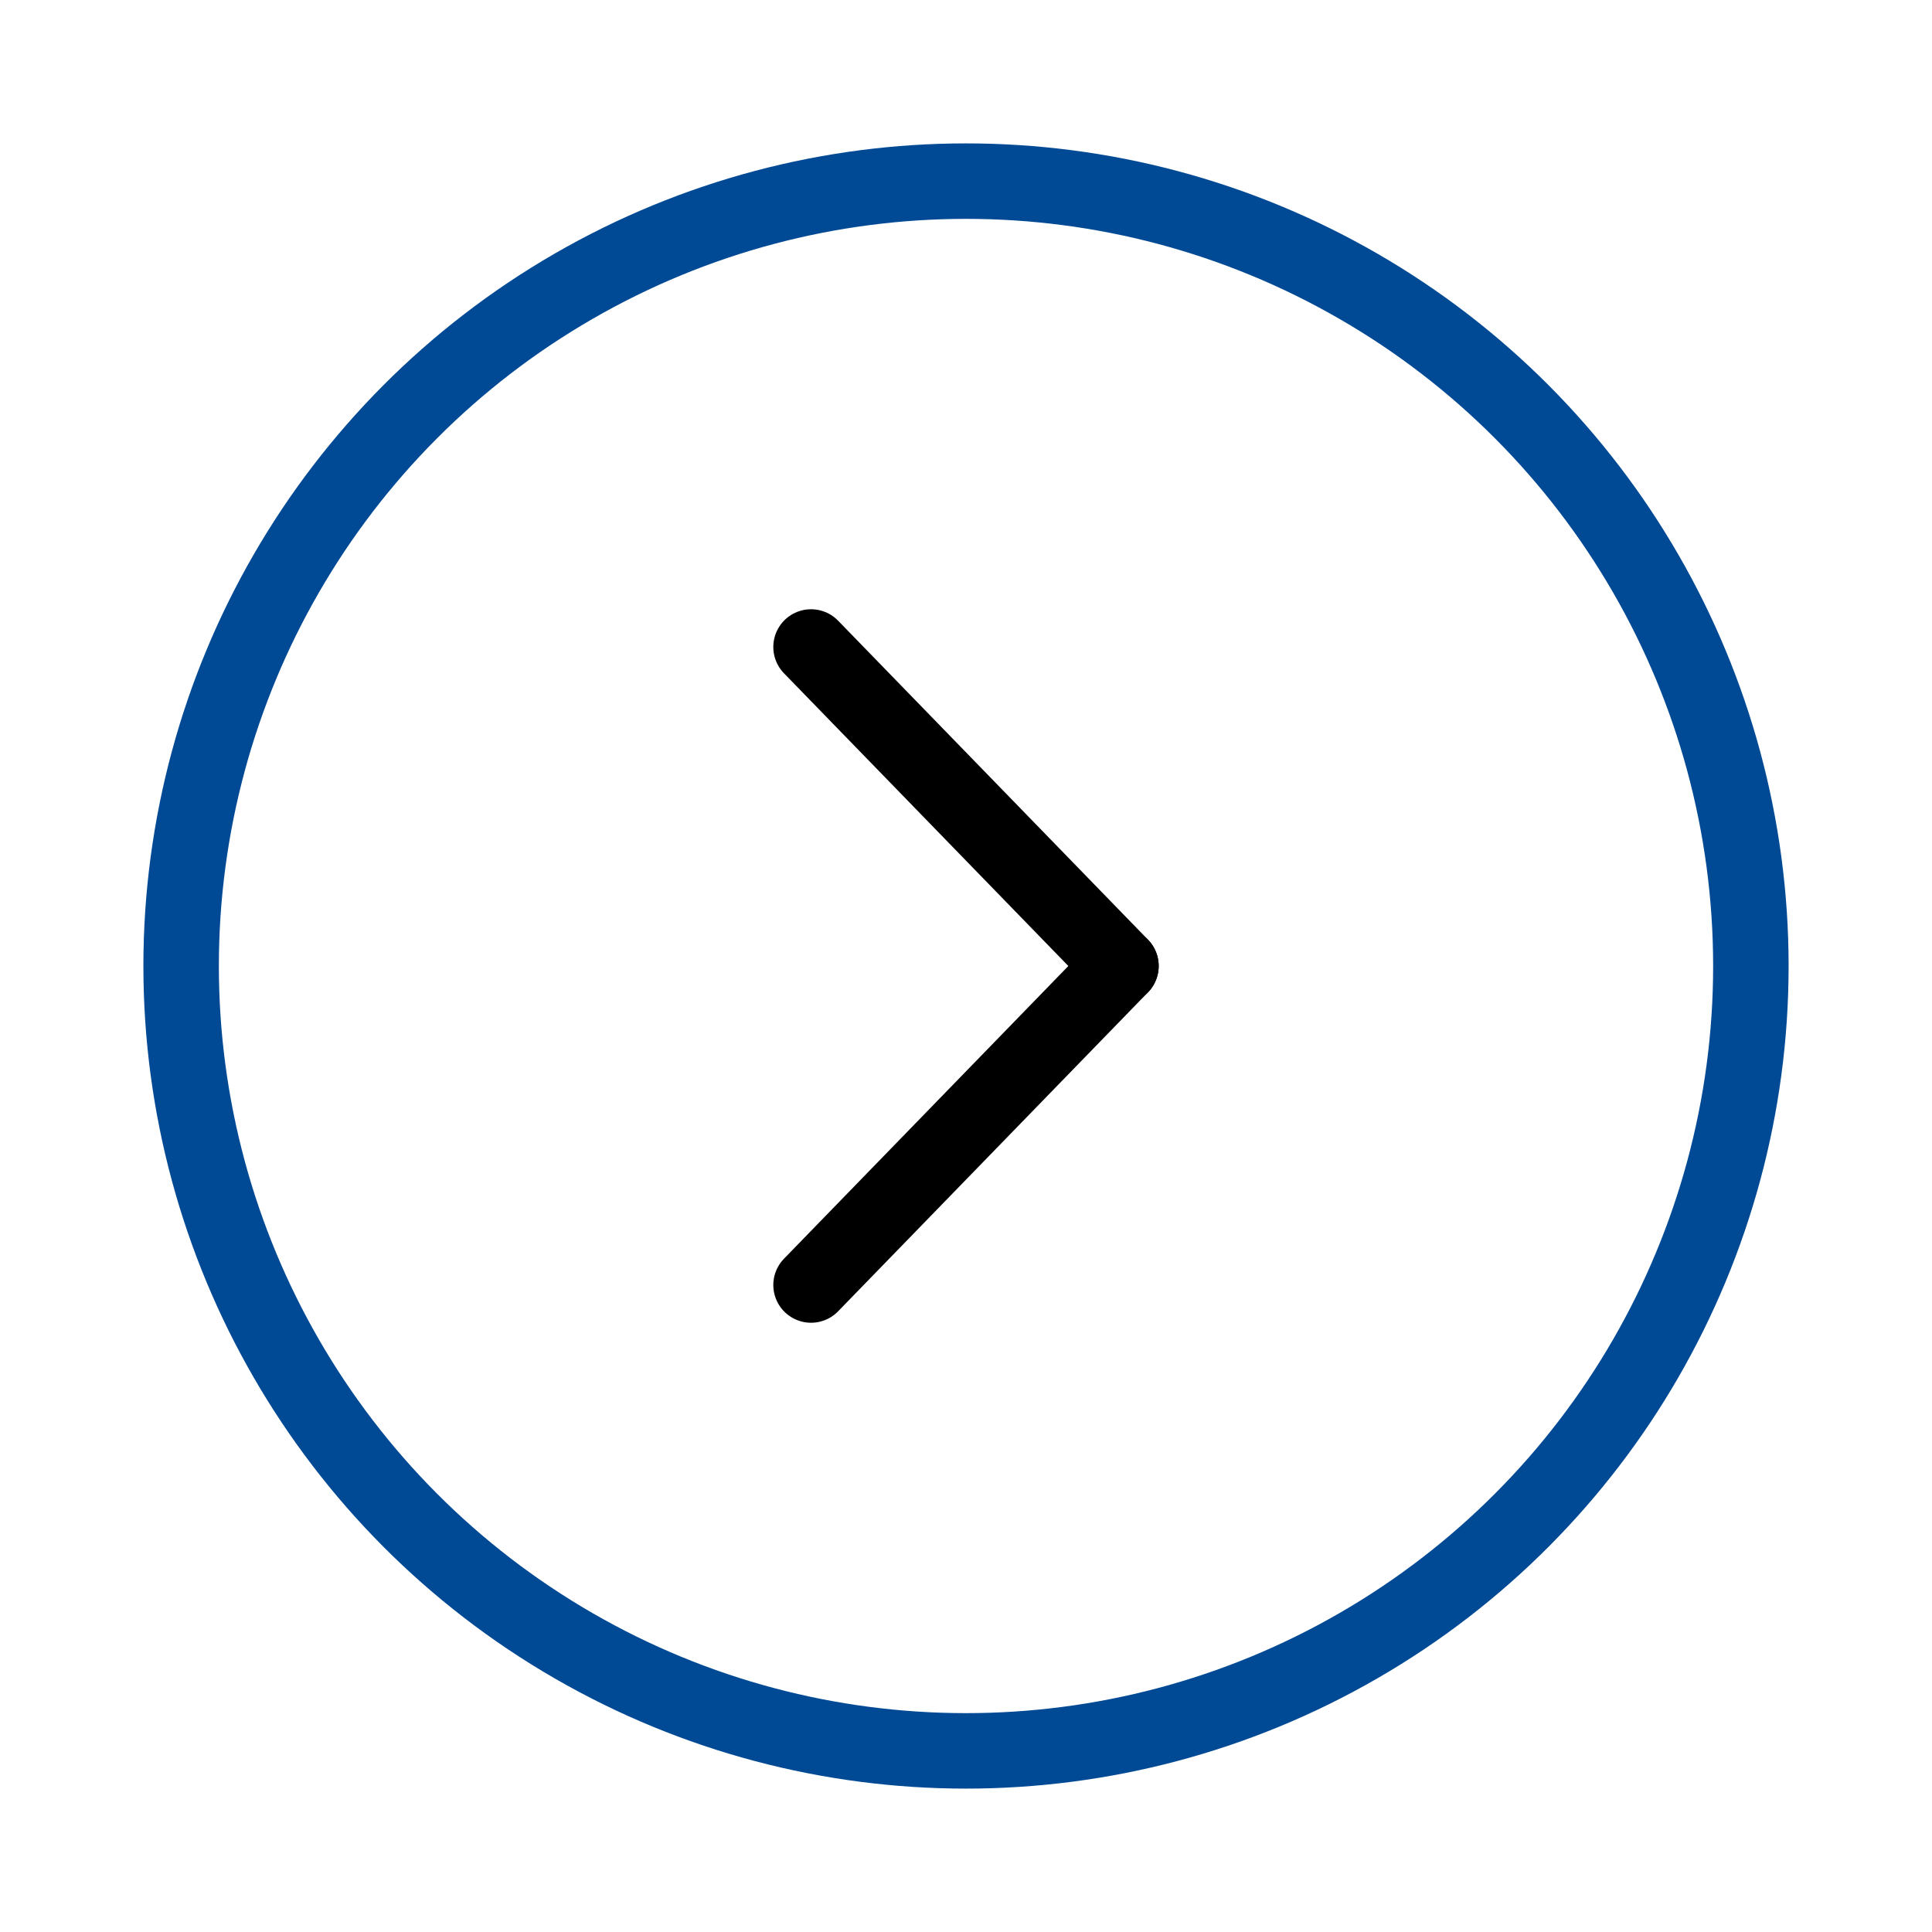 <svg id="eVvwuUM7TtG1" xmlns="http://www.w3.org/2000/svg" xmlns:xlink="http://www.w3.org/1999/xlink" viewBox="0 0 256 256" shape-rendering="geometricPrecision" text-rendering="geometricPrecision" project-id="f3e3fb6680054a418f7a4bce0cbfc456" export-id="fef4625d310a432ab5484c5163723e7a" cached="false"><ellipse rx="104" ry="104" transform="translate(128 128)" fill="#d2dbed" fill-opacity="0" stroke="#004995" stroke-width="10"/><g transform="translate(39.713-0)"><line x1="-12.8" y1="0" x2="28.265" y2="42.271" transform="translate(80.554 85.729)" fill="none" stroke="#000" stroke-width="10" stroke-linecap="round"/><line x1="-12.8" y1="0" x2="28.265" y2="42.271" transform="matrix(1 0 0-1 80.554 170.271)" fill="none" stroke="#000" stroke-width="10" stroke-linecap="round"/></g></svg>
